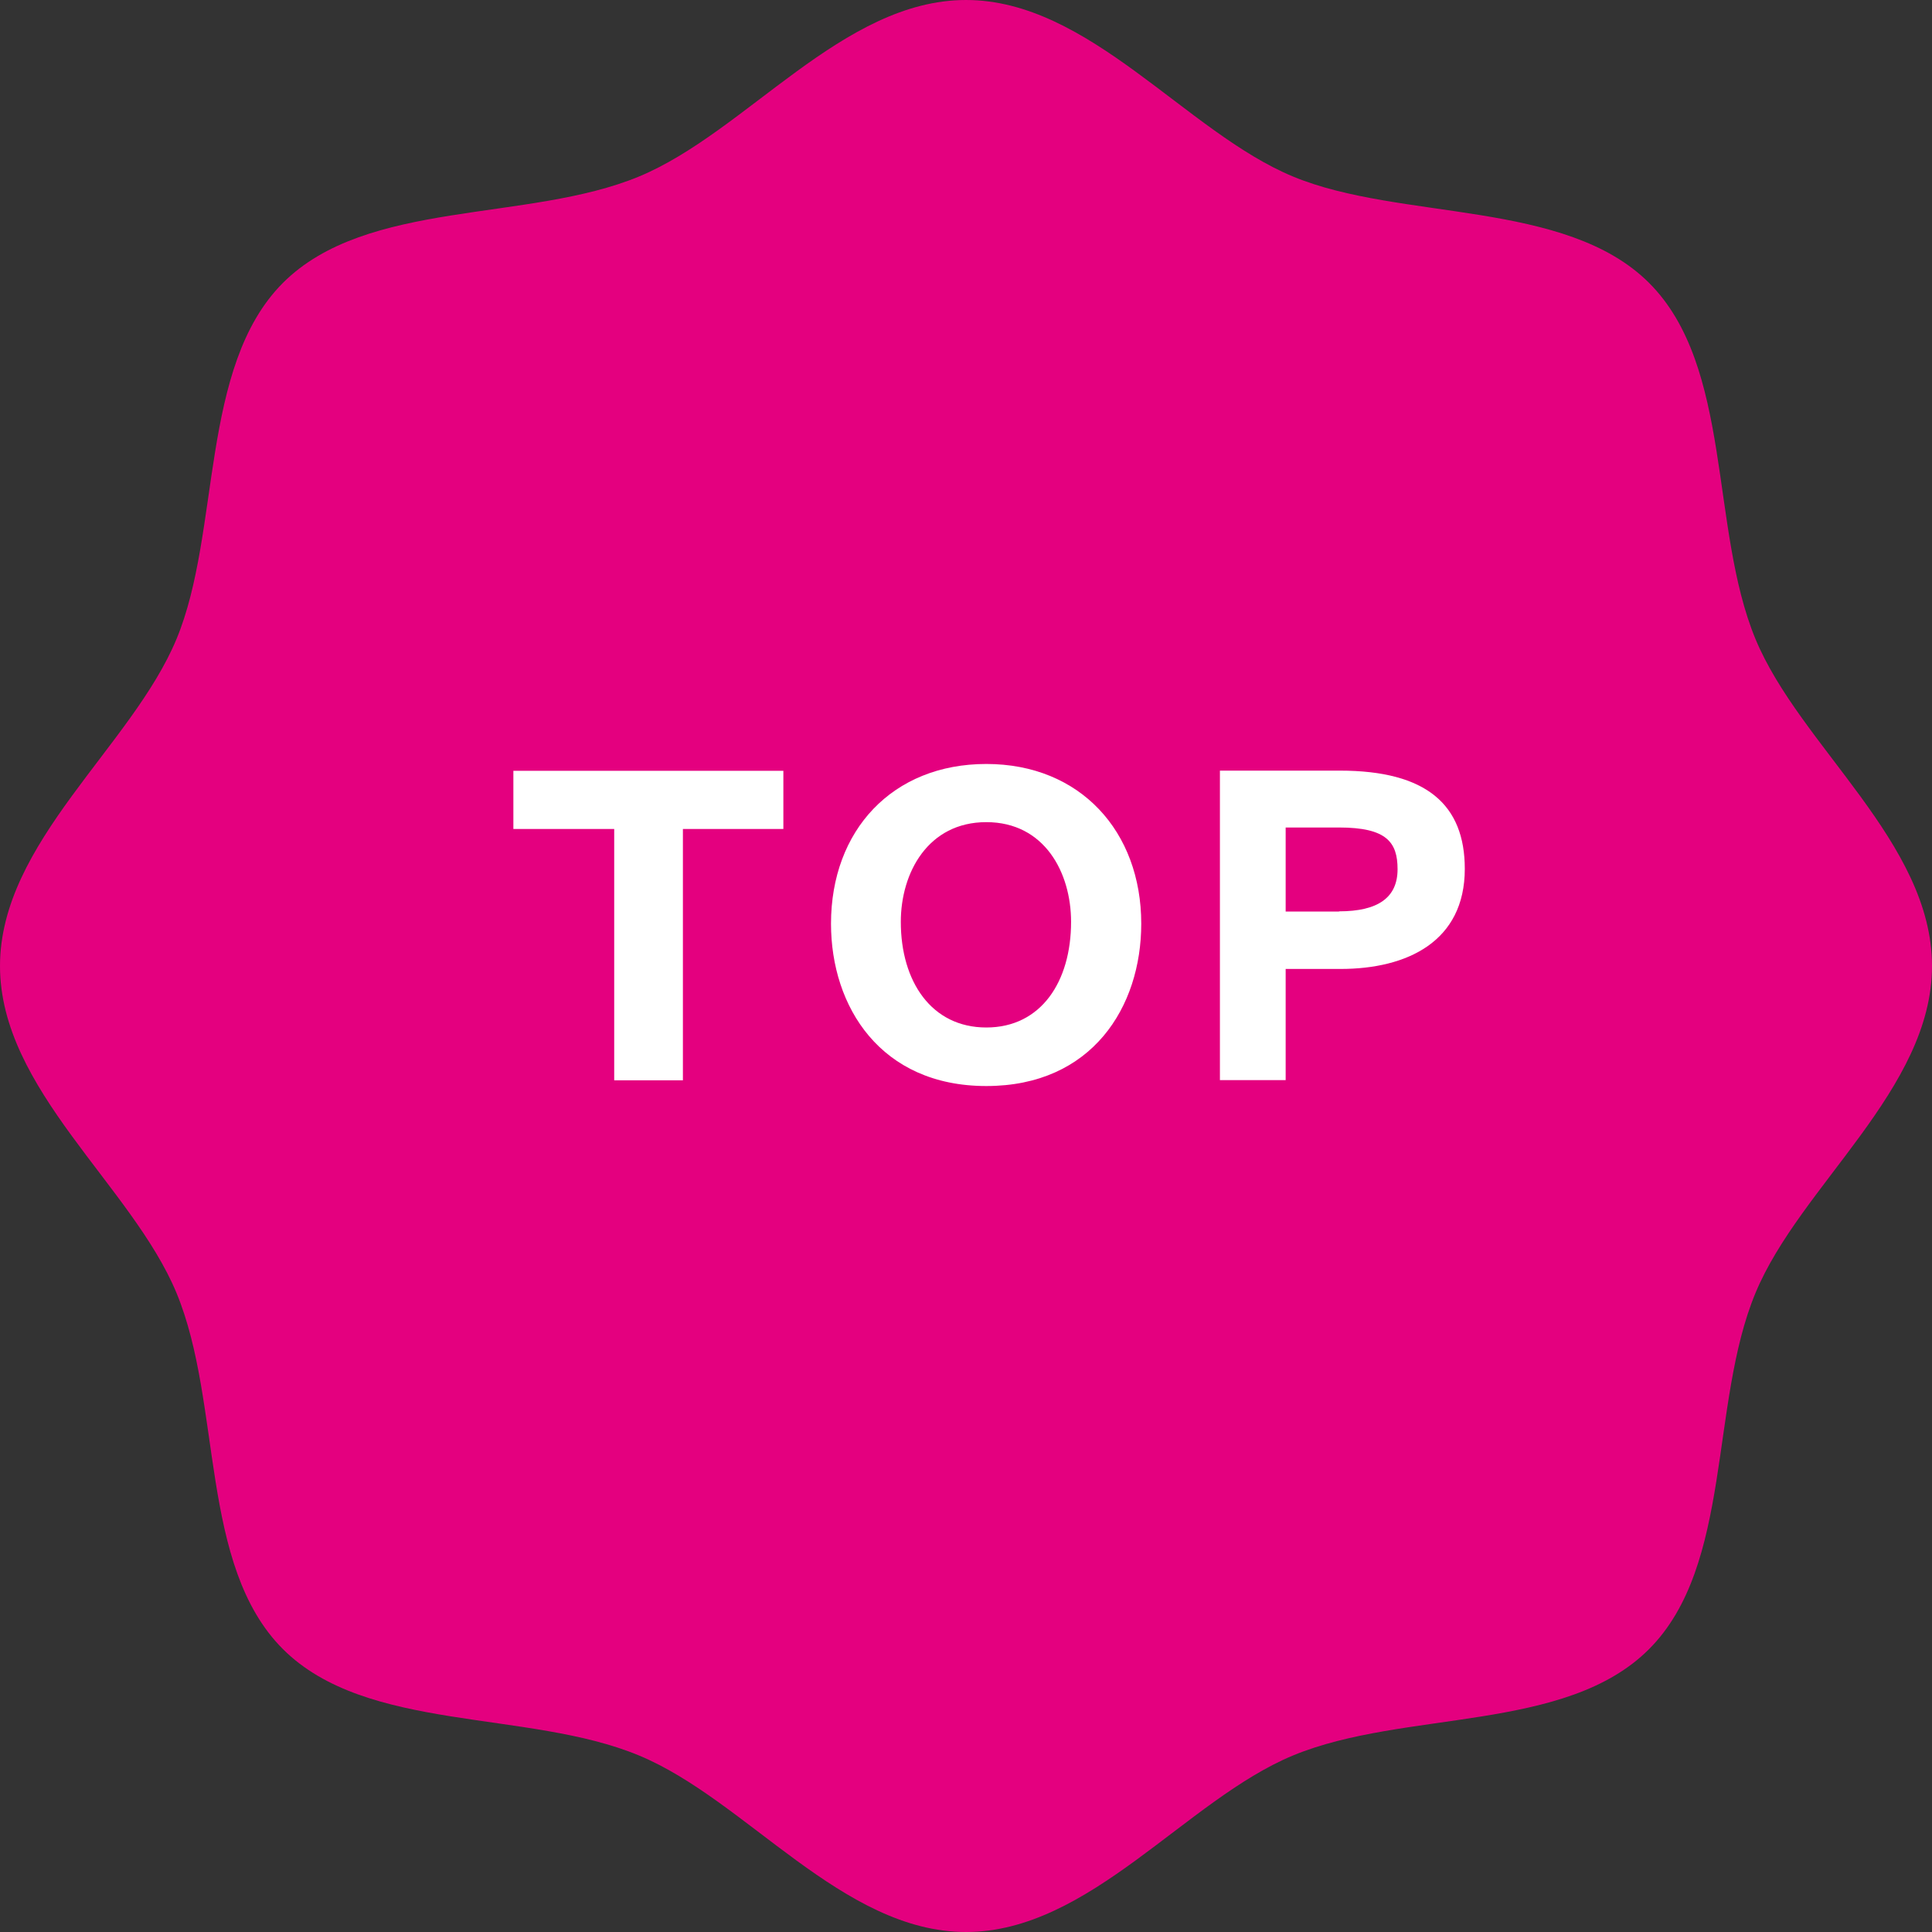 <?xml version="1.0" encoding="UTF-8"?>
<svg id="b" data-name="レイヤー 3" xmlns="http://www.w3.org/2000/svg" viewBox="0 0 104.62 104.62">
  <rect x="0" y="0" width="104.62" height="104.62" fill="#333333" stroke="none"/>
  <defs>
    <style>
      .e {
        fill: #e4007f;
      }

      .e, .f {
        stroke-width: 0px;
      }

      .f {
        fill: #fff;
      }
    </style>
  </defs>
  <path class="e" d="m104.62,52.31c0,6.68-7.15,11.9-9.56,17.71-2.5,6.02-1.23,14.74-5.76,19.28s-13.26,3.27-19.28,5.76c-5.81,2.41-11.02,9.56-17.71,9.56s-11.9-7.15-17.71-9.56c-6.02-2.5-14.74-1.23-19.28-5.76-4.54-4.54-3.27-13.26-5.76-19.28-2.41-5.81-9.56-11.02-9.56-17.71s7.15-11.9,9.56-17.71,1.23-14.74,5.76-19.28c4.54-4.54,13.26-3.27,19.28-5.76C40.41,7.15,45.63,0,52.31,0s11.9,7.15,17.71,9.56,14.74,1.23,19.28,5.76c4.54,4.54,3.27,13.26,5.76,19.28,2.41,5.81,9.56,11.02,9.56,17.71Z"/>
  <g>
    <path class="f" d="m33.26,44.89h-5.46v-3.15h14.62v3.15h-5.44v13.61h-3.72v-13.61Z"/>
    <path class="f" d="m45,50.02c0-5.05,3.32-8.65,8.41-8.65s8.39,3.66,8.39,8.65c0,4.51-2.67,8.79-8.39,8.79s-8.41-4.29-8.41-8.79Zm13-.1c0-2.67-1.44-5.4-4.59-5.4s-4.63,2.73-4.63,5.4c0,3.23,1.66,5.72,4.63,5.72s4.59-2.49,4.59-5.72Z"/>
    <path class="f" d="m66.06,41.73h6.49c4.71,0,6.77,1.86,6.77,5.32,0,3.94-3.13,5.42-6.73,5.42h-2.97v6.02h-3.56v-16.76Zm6.45,7.62c2.12,0,3.17-.75,3.17-2.28,0-1.46-.59-2.26-3.17-2.26h-2.89v4.55h2.89Z"/>
  </g>
</svg>
